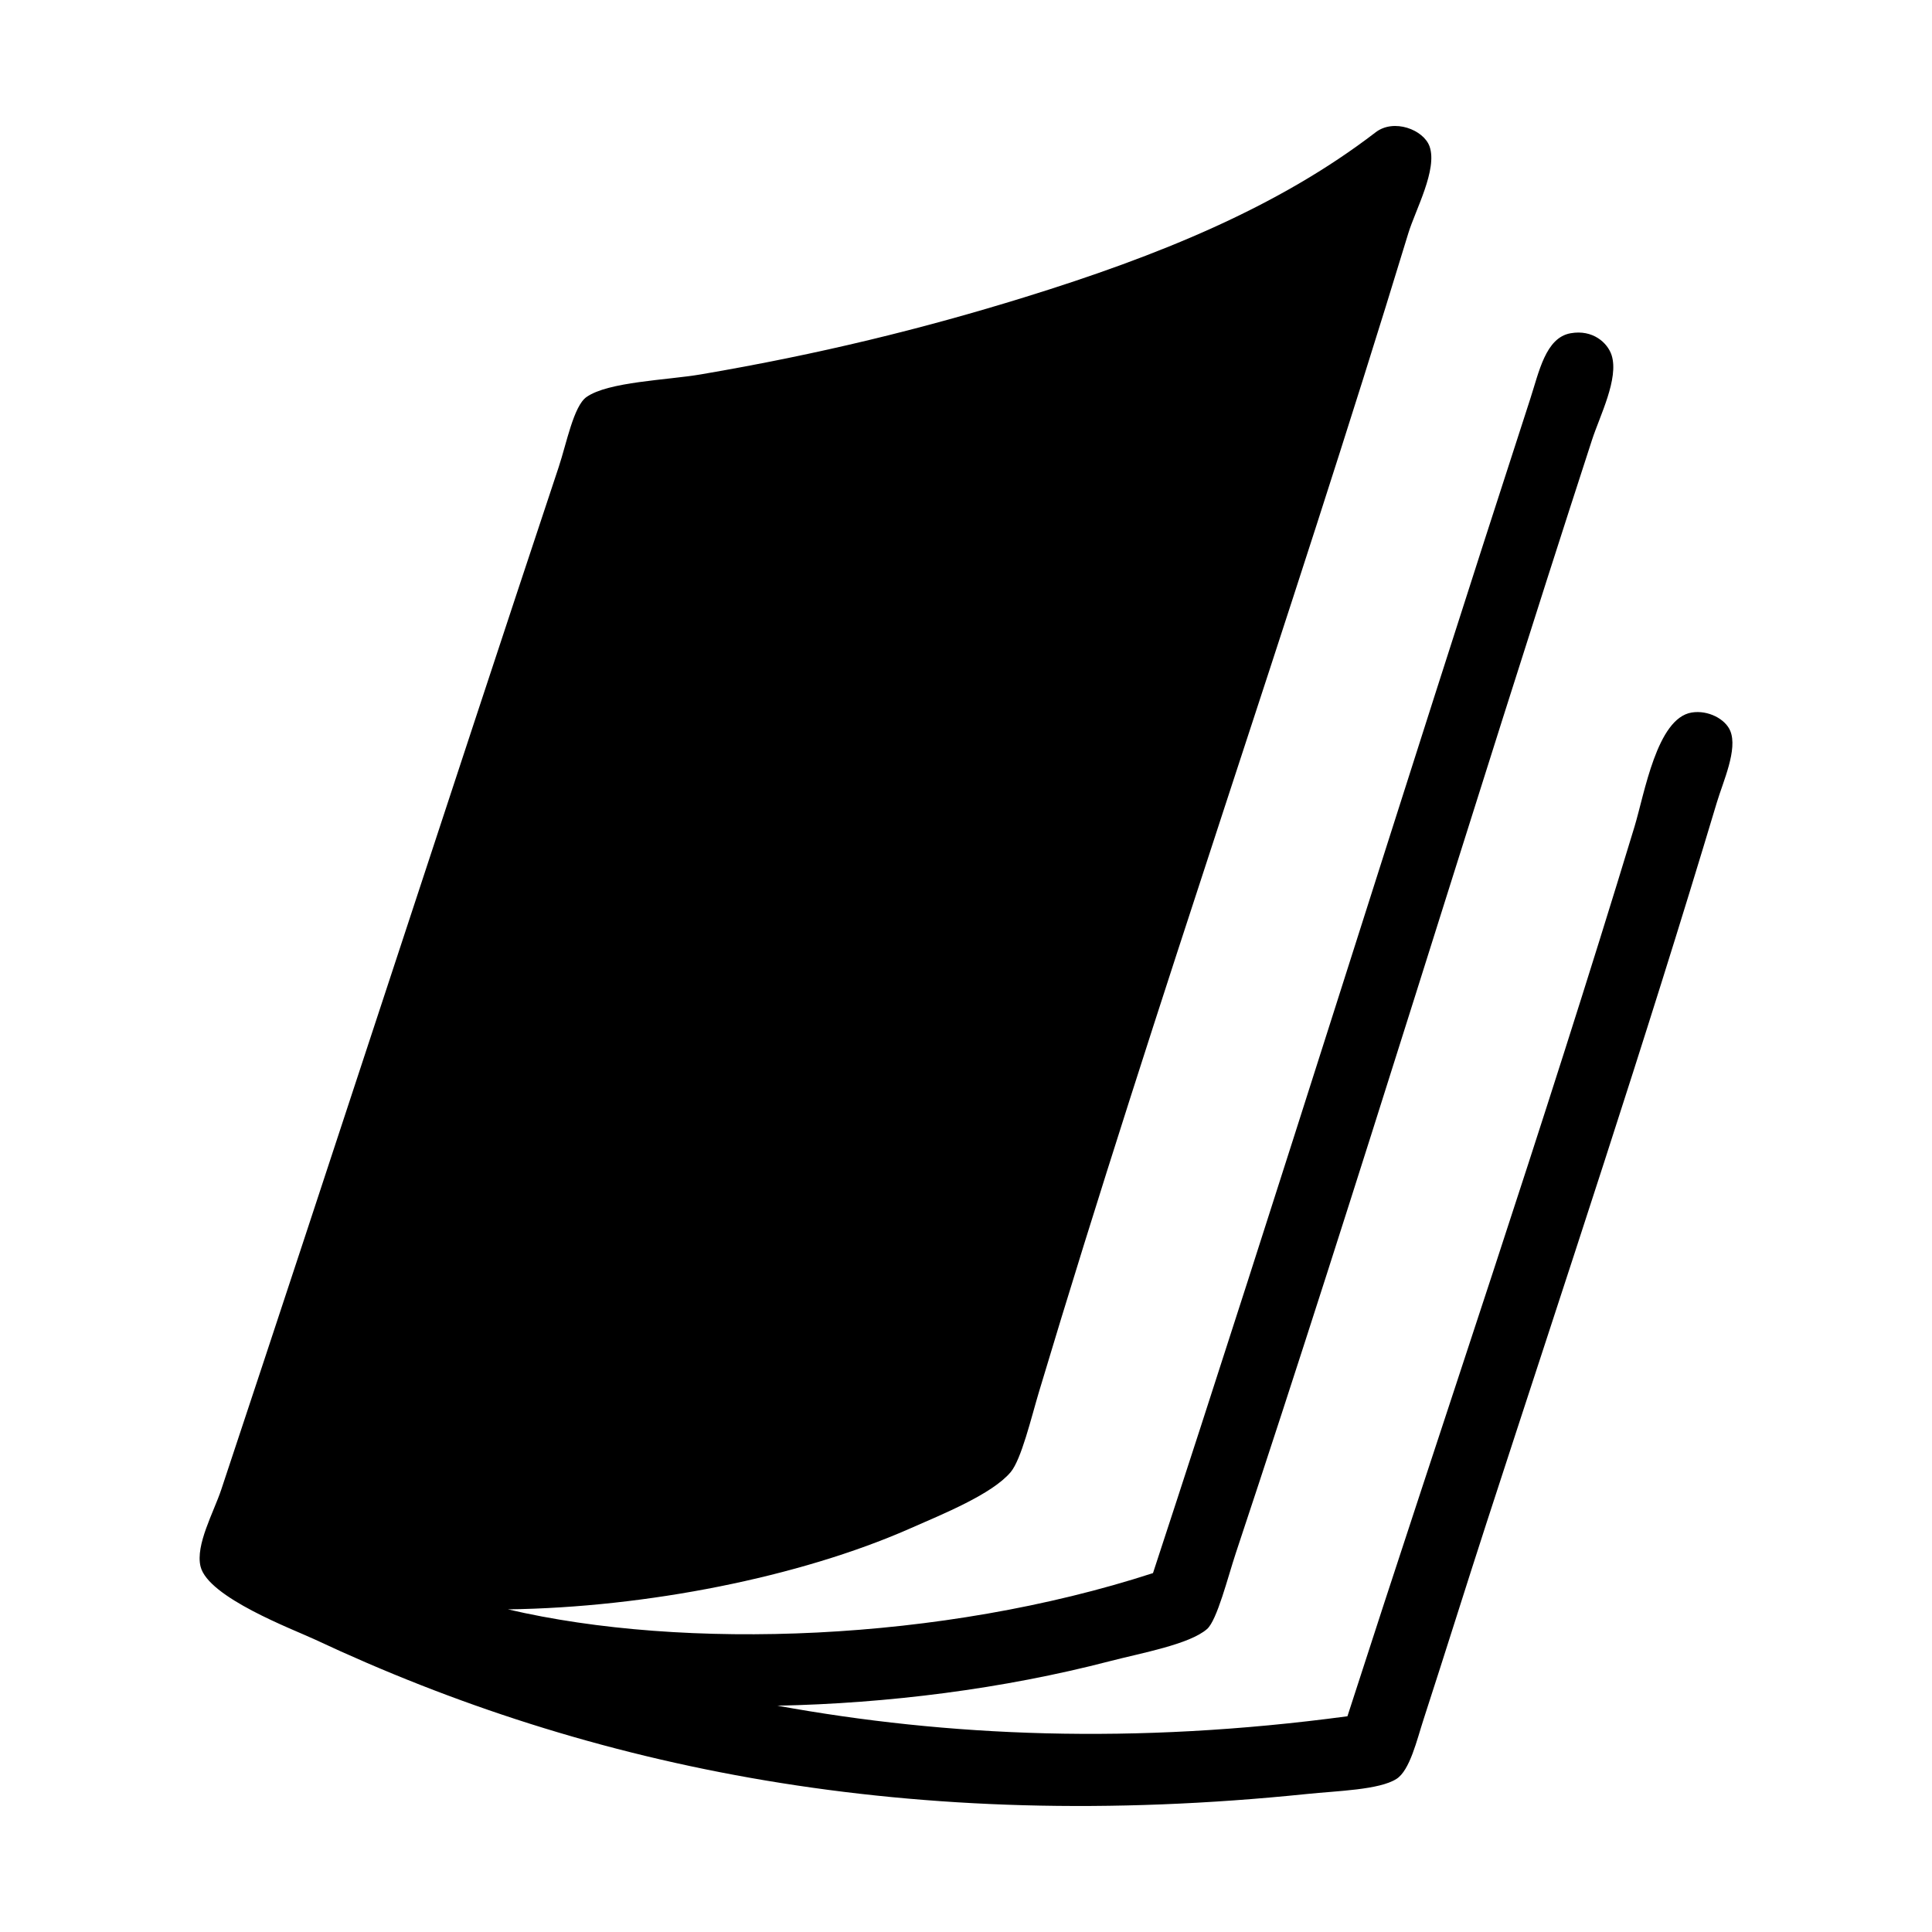 <svg xmlns="http://www.w3.org/2000/svg" width="200" height="200" viewBox="-2.255 -2 200 200"><path fill-rule="evenodd" clip-rule="evenodd" d="M50.331 164.601c18.26 4.276 44.831 3.371 66.771-3.754 13.196-40.2 25.749-80.632 39.051-121.544.922-2.833 1.595-6.337 4.17-6.803 2.315-.419 3.848.998 4.256 2.271.77 2.414-1.213 6.259-2.027 8.761-12.543 38.582-23.966 76.412-36.874 115.237-.82 2.471-1.941 6.962-2.981 7.869-1.824 1.591-6.799 2.48-10.046 3.323-11.095 2.885-23.019 4.38-34.432 4.612 17.566 3.19 36.85 4.071 59.012 1.095 10.067-31.189 20.114-60.453 29.72-92.099 1.039-3.426 2.313-11.219 5.916-11.808 1.7-.277 3.487.674 3.993 1.896.799 1.919-.734 5.23-1.393 7.43-7.524 25.109-15.607 49.255-23.819 74.511-2.079 6.397-4.225 13.279-6.527 20.363-.712 2.188-1.423 5.302-2.813 6.192-1.781 1.141-6.12 1.234-9.271 1.561-40.964 4.224-74.178-2.61-102.691-15.992-2.242-1.05-11.063-4.349-11.842-7.563-.54-2.229 1.367-5.616 2.144-7.952 11.737-35.303 23.096-70.252 34.937-105.869.805-2.421 1.543-6.296 2.868-7.234 2.251-1.59 8.332-1.748 11.841-2.347 12.264-2.09 22.994-4.729 33.525-7.99 13.882-4.296 26.248-9.323 36.331-17.07 1.895-1.457 4.965-.266 5.581 1.456.851 2.376-1.469 6.6-2.198 8.995-12.396 40.67-25.972 79.016-38.246 119.979-.781 2.608-1.813 6.96-2.923 8.273-1.928 2.28-6.965 4.315-10.501 5.869-11.333 4.98-27.177 8.139-41.532 8.332z"/></svg>